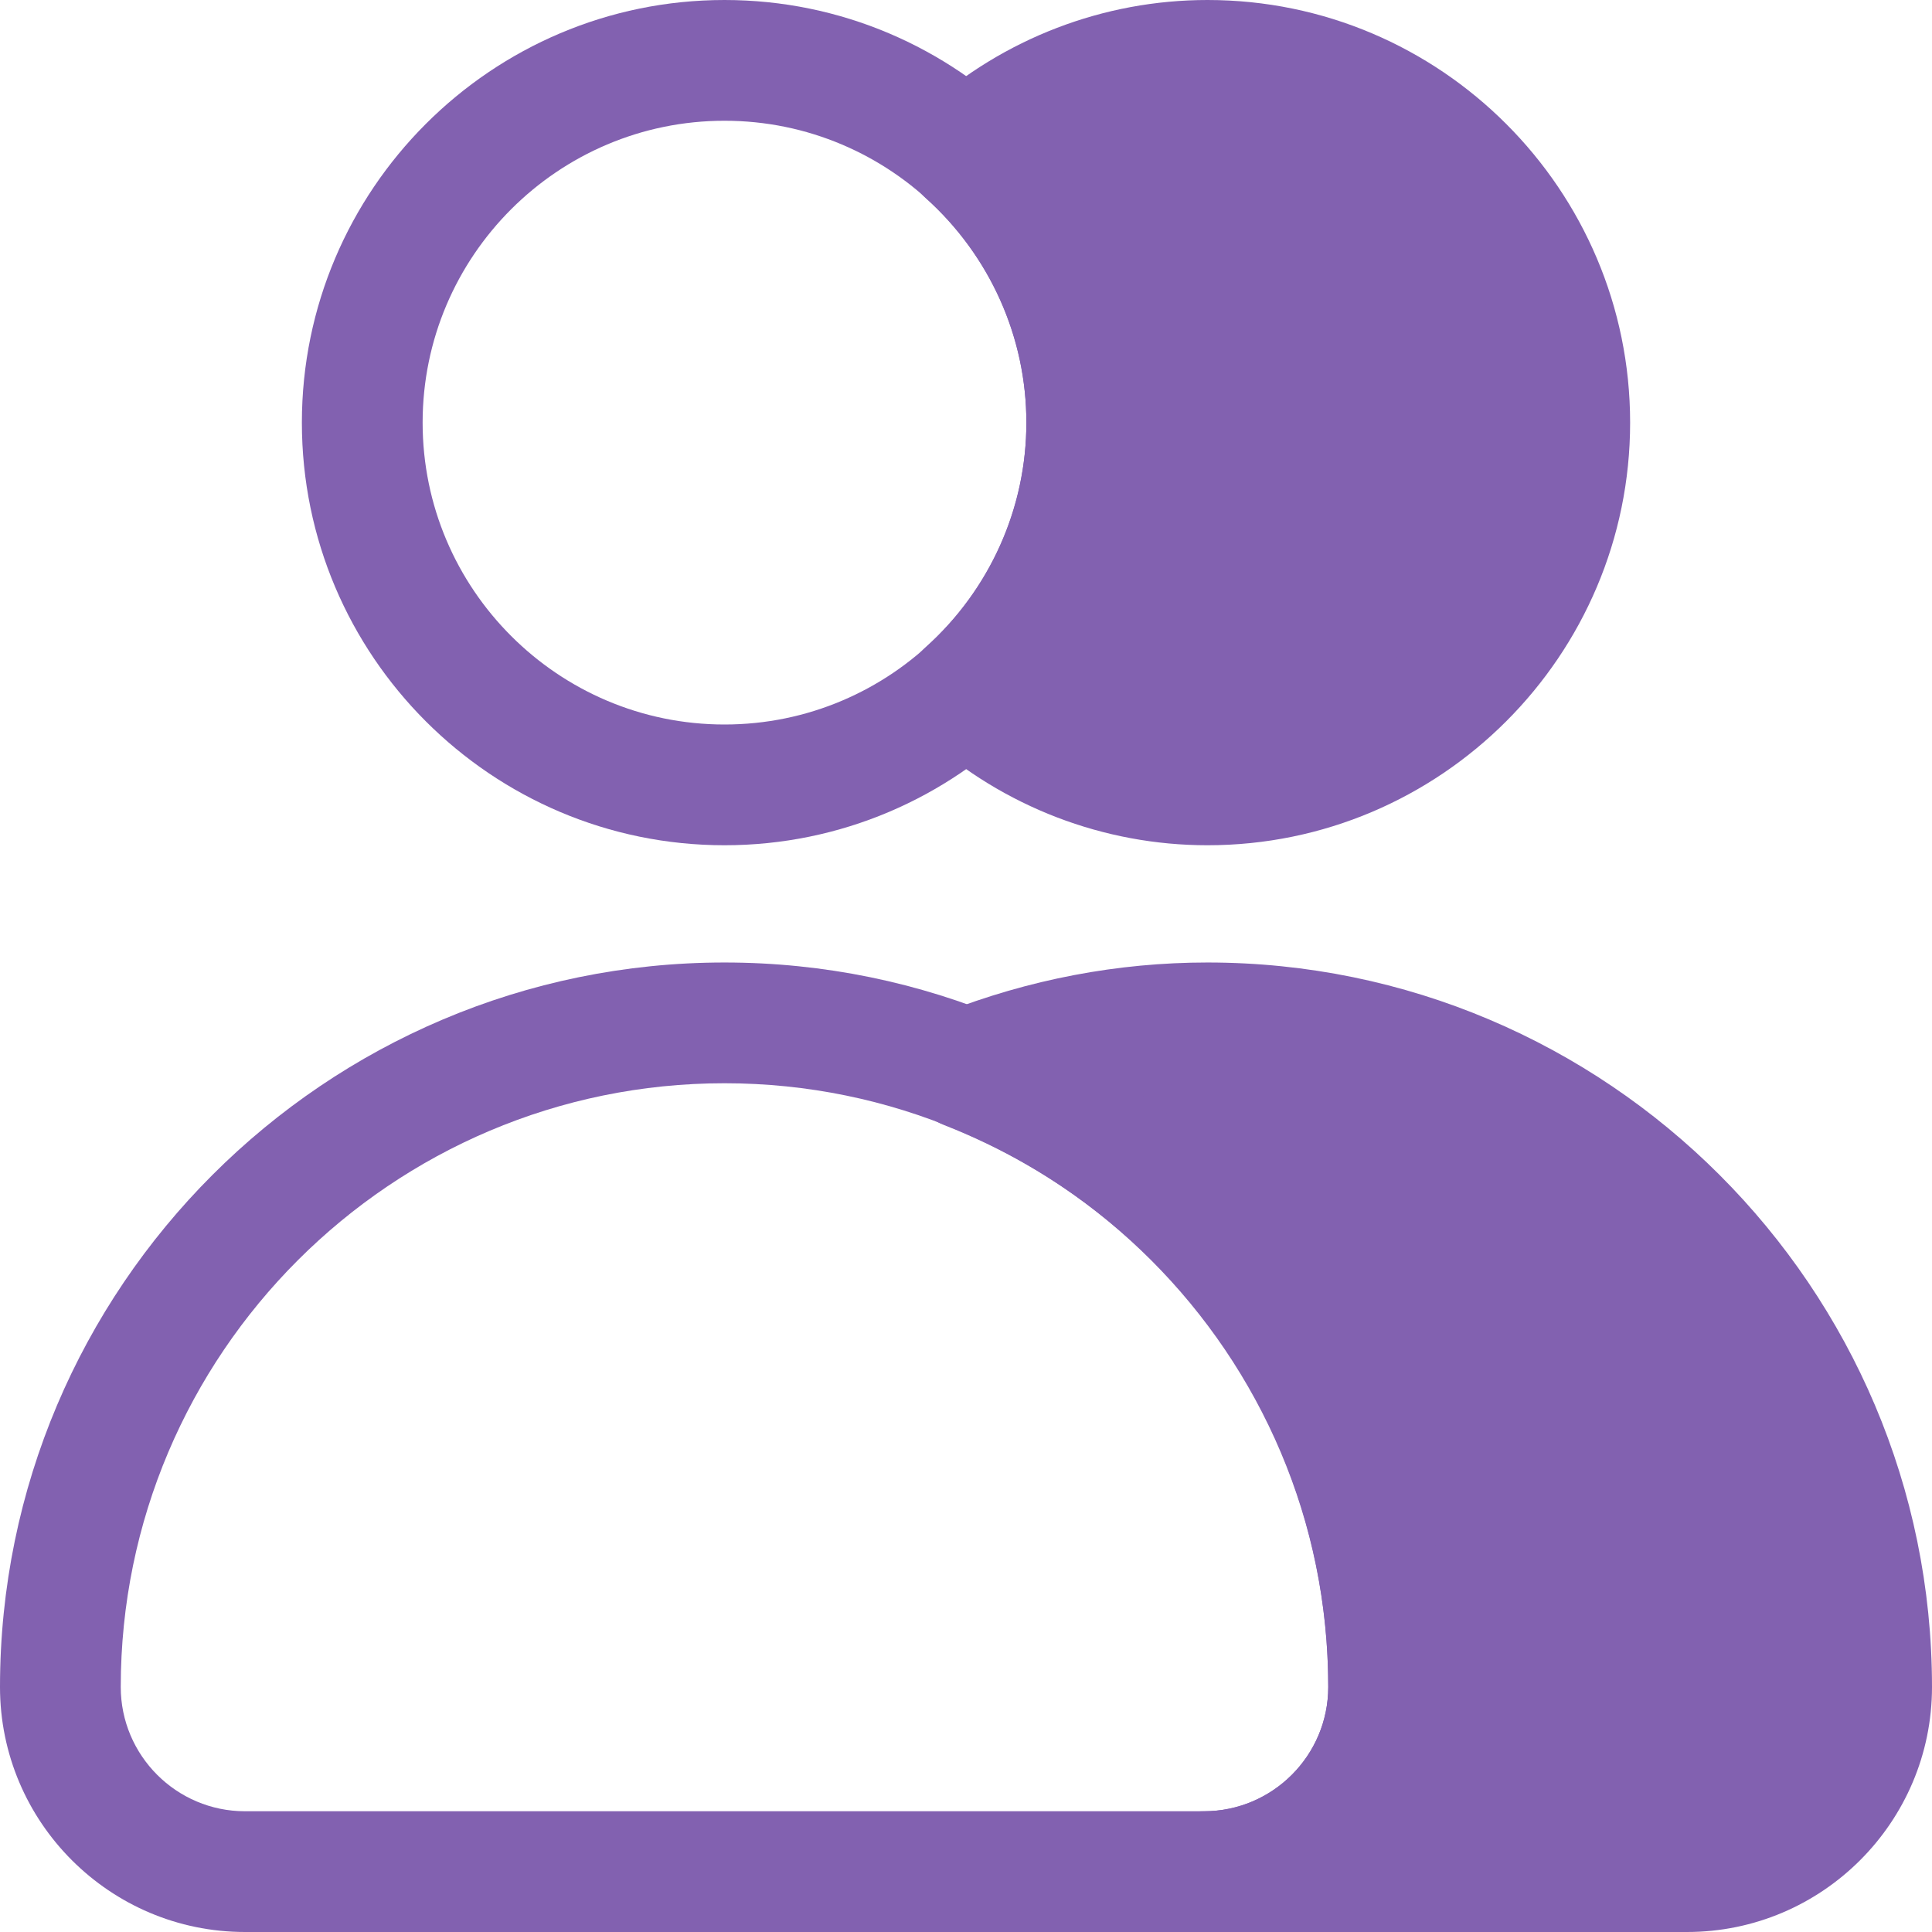 <svg xml:space="preserve" style="enable-background:new 0 0 32 32;" viewBox="0 0 32 32" y="0px" x="0px" xmlns:xlink="http://www.w3.org/1999/xlink" xmlns="http://www.w3.org/2000/svg" id="Layer_1" version="1.1">
<g>
	<g>
		<path d="M12,14c-3.859,0-7-3.14-7-7s3.141-7,7-7s7,3.14,7,7S15.859,14,12,14z M12,2
			C9.243,2,7,4.243,7,7s2.243,5,5,5s5-2.243,5-5S14.757,2,12,2z" fill="#8261b0"></path>
	</g>
	<g>
		<path d="M19.942,32H4.058C1.82,32,0,30.18,0,27.942c0-6.617,5.383-12,12-12s12,5.383,12,12
			C24,30.18,22.18,32,19.942,32z M12,17.942c-5.514,0-10,4.486-10,10
			C2,29.077,2.923,30,4.058,30h15.885C21.077,30,22,29.077,22,27.942
			C22,22.428,17.514,17.942,12,17.942z" fill="#8261b0"></path>
	</g>
	<g>
		<path d="M20,16.942c-1.413,0-2.759,0.276-4,0.761c4.095,1.601,7,5.576,7,10.239
			C23,29.631,21.631,31,19.942,31h8C29.631,31,31,29.631,31,27.942
			C31,21.867,26.075,16.942,20,16.942z" fill="#8261b0"></path>
	</g>
	<g>
		<path d="M20,1c-1.539,0-2.938,0.584-4,1.537C17.225,3.635,18,5.225,18,7
			s-0.775,3.365-2,4.463C17.062,12.416,18.461,13,20,13c3.314,0,6-2.686,6-6S23.314,1,20,1z" fill="#8261b0"></path>
	</g>
	<g>
		<path d="M27.942,32h-8c-0.553,0-1-0.448-1-1s0.447-1,1-1C21.077,30,22,29.077,22,27.942
			c0-4.142-2.498-7.795-6.364-9.308C15.252,18.485,15,18.115,15,17.704
			s0.252-0.781,0.636-0.931C17.044,16.222,18.513,15.942,20,15.942
			c6.617,0,12,5.383,12,12C32,30.18,30.18,32,27.942,32z M23.438,30h4.504
			C29.077,30,30,29.077,30,27.942c0-5.514-4.486-10-10-10
			c-0.419,0-0.836,0.027-1.251,0.08C22.004,20.22,24,23.886,24,27.942
			C24,28.693,23.795,29.396,23.438,30z" fill="#8261b0"></path>
	</g>
	<g>
		<path d="M20,14c-1.721,0-3.378-0.636-4.667-1.792C15.121,12.019,15,11.748,15,11.464
			c0-0.284,0.121-0.555,0.332-0.745C16.393,9.768,17,8.413,17,7
			s-0.607-2.768-1.668-3.719C15.121,3.091,15,2.82,15,2.536
			c0-0.284,0.121-0.555,0.333-0.744C16.622,0.636,18.279,0,20,0c3.859,0,7,3.14,7,7
			S23.859,14,20,14z M17.497,11.323C18.255,11.764,19.116,12,20,12c2.757,0,5-2.243,5-5
			s-2.243-5-5-5c-0.884,0-1.745,0.236-2.503,0.677C18.463,3.903,19,5.426,19,7
			S18.463,10.097,17.497,11.323z" fill="#8261b0"></path>
	</g>
</g>
</svg>
